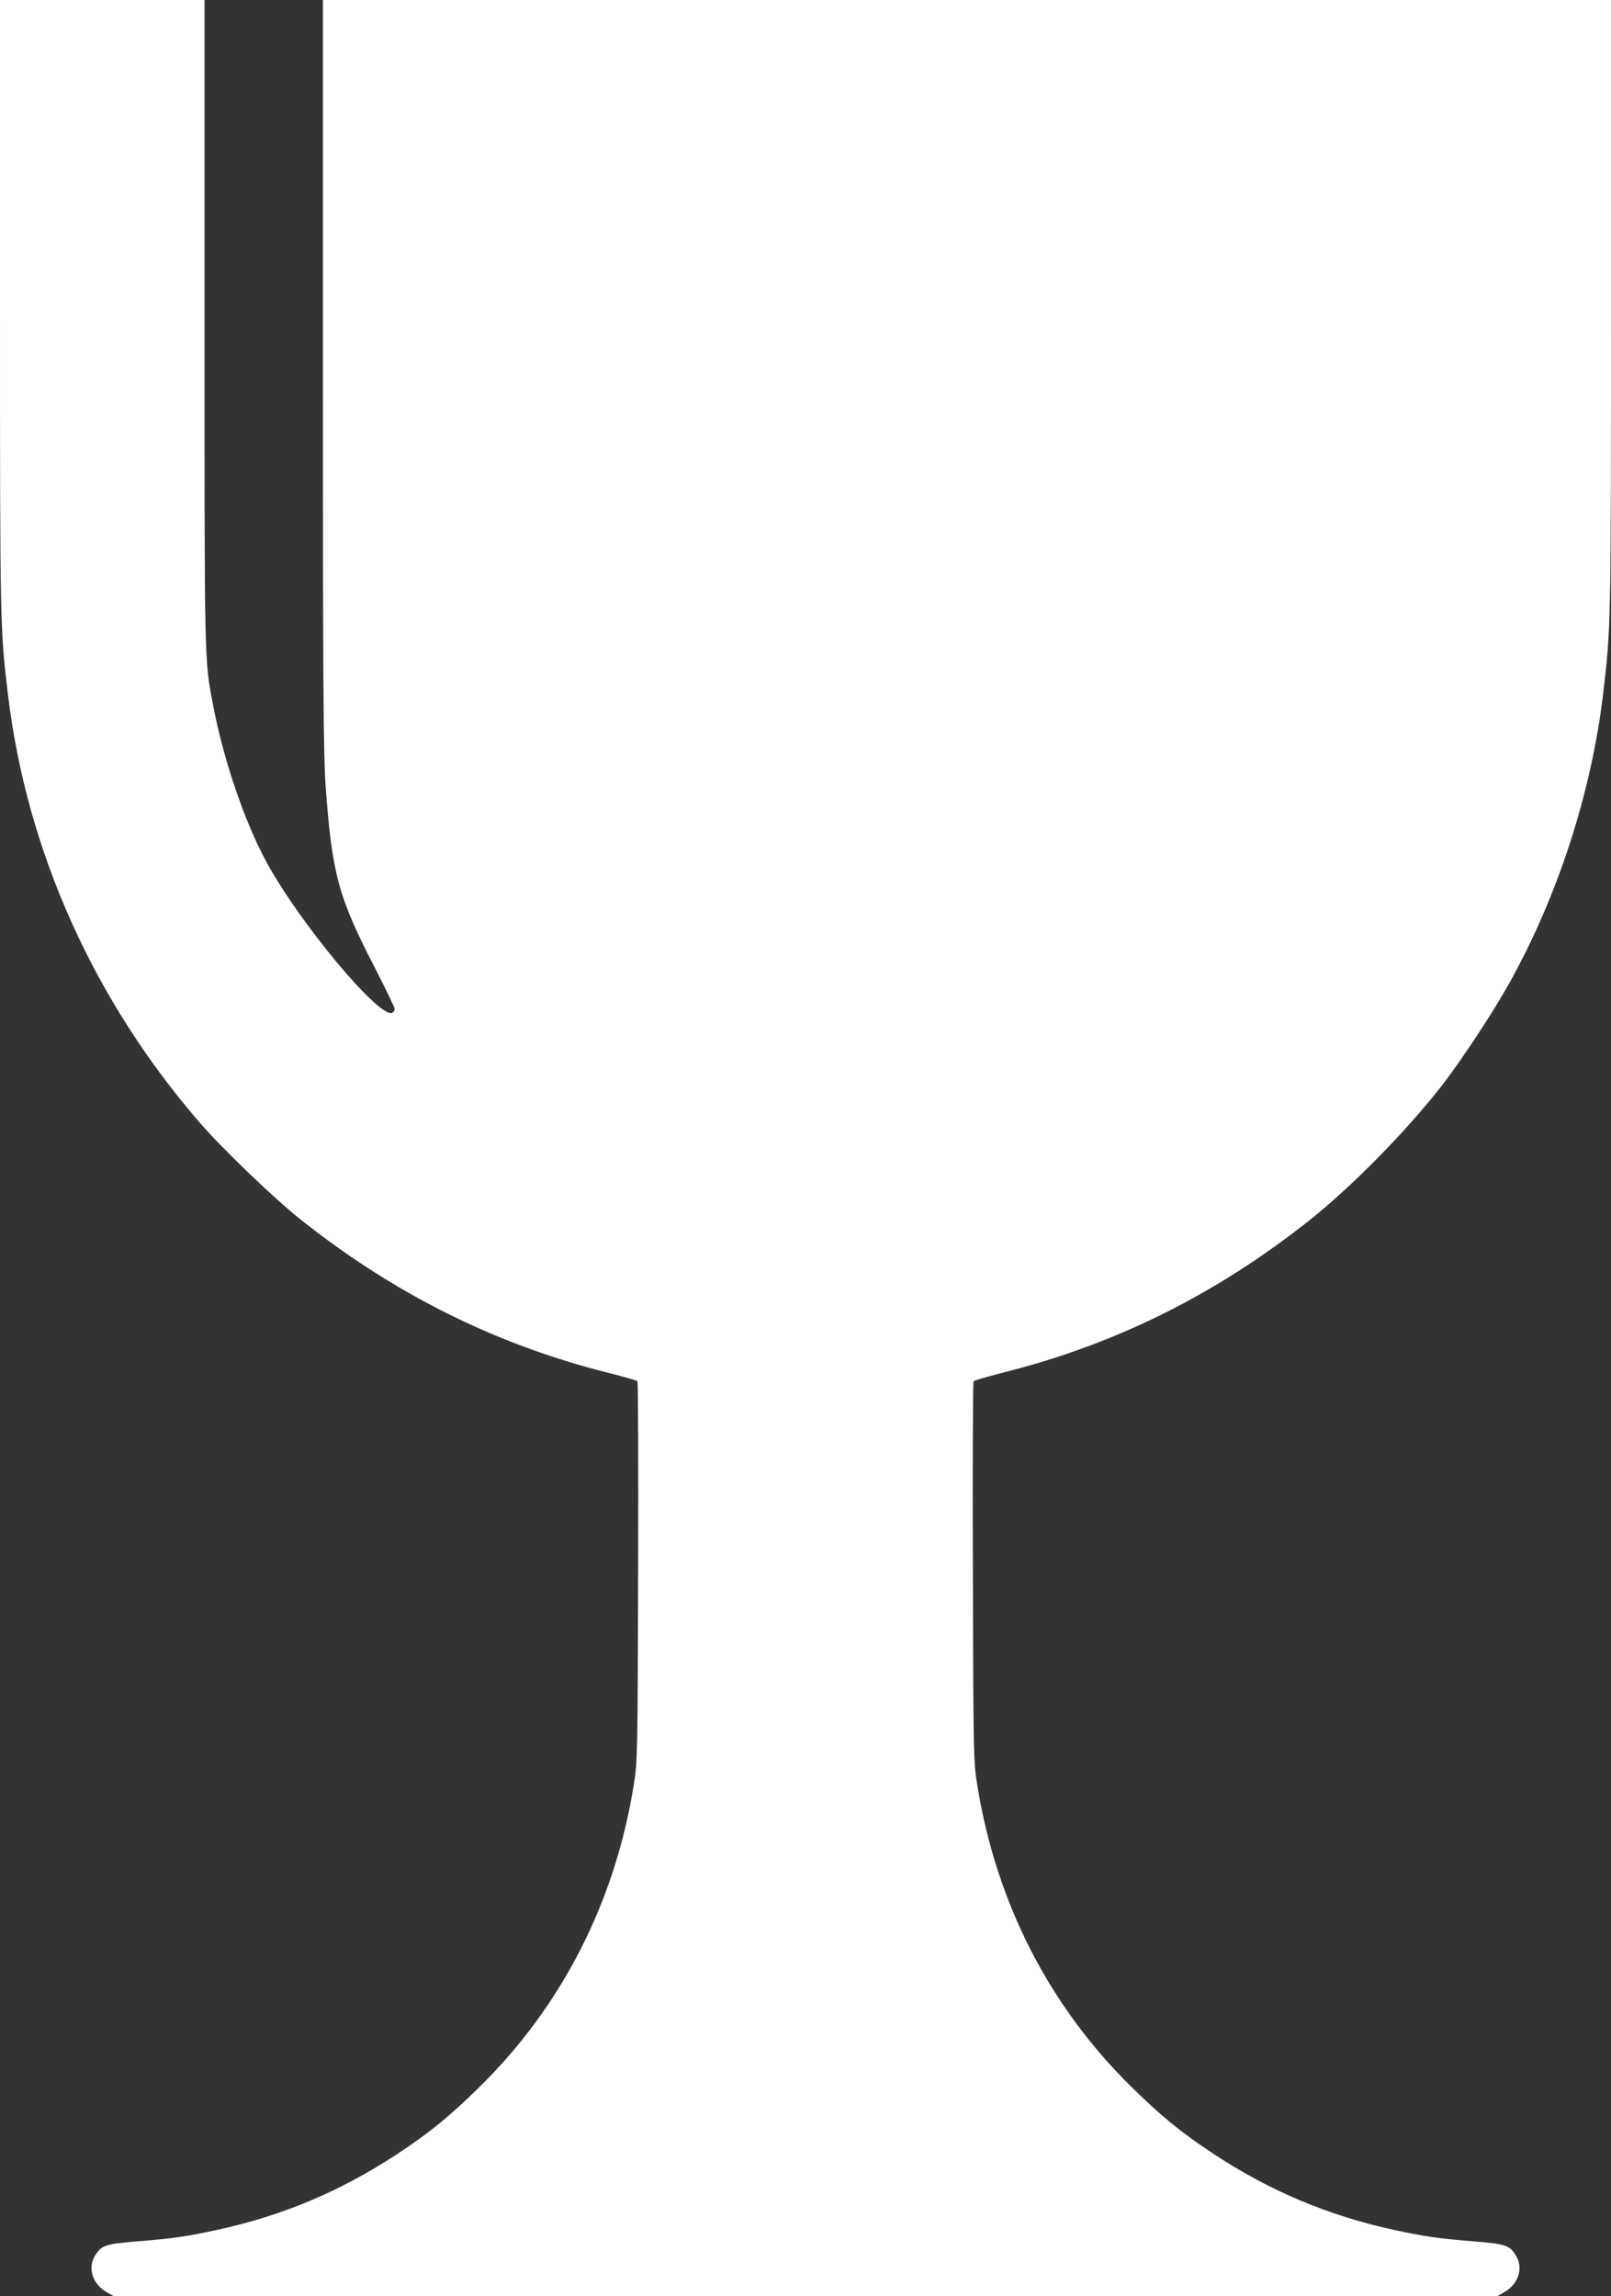 <?xml version="1.0" standalone="no"?>
<!DOCTYPE svg PUBLIC "-//W3C//DTD SVG 20010904//EN"
 "http://www.w3.org/TR/2001/REC-SVG-20010904/DTD/svg10.dtd">
<svg version="1.0" xmlns="http://www.w3.org/2000/svg"
 width="898pt" height="1280pt" viewBox="0 0 898 1280"
 preserveAspectRatio="xMidYMid meet">
<rect x="0" y="0" width="898" height="1280" fill="#333333" stroke="none"/>
<g transform="translate(0,1280) scale(0.1,-0.1)"
fill="#ffffff" stroke="none">
<path d="M0 11102 c0 -1784 0 -1806 45 -2179 105 -867 477 -1697 1066 -2378
127 -147 416 -425 566 -544 522 -414 1083 -694 1708 -852 88 -22 163 -43 168
-48 4 -4 6 -482 4 -1062 -3 -1037 -3 -1056 -25 -1193 -106 -652 -400 -1227
-858 -1678 -173 -170 -281 -257 -463 -377 -312 -205 -635 -341 -997 -420 -176
-38 -250 -49 -451 -65 -176 -14 -198 -22 -233 -79 -43 -70 -14 -159 65 -204
l40 -23 3855 0 3855 0 40 23 c79 45 108 134 65 204 -34 57 -57 65 -233 79
-207 17 -280 28 -451 65 -363 80 -685 215 -997 420 -182 120 -290 207 -463
377 -458 451 -752 1025 -858 1678 -22 137 -22 155 -25 1193 -2 580 0 1058 4
1062 5 5 80 26 168 49 626 157 1187 437 1708 851 232 185 532 489 731 744 108
138 289 412 382 580 267 480 453 1053 519 1598 45 373 45 395 45 2179 l0 1698
-3590 0 -3590 0 0 -2087 c0 -1748 3 -2121 15 -2293 36 -495 70 -620 281 -1027
57 -111 104 -209 104 -217 0 -9 -7 -19 -15 -22 -73 -28 -510 495 -697 836
-123 224 -245 581 -302 889 -47 246 -46 220 -46 2123 l0 1798 -570 0 -570 0 0
-1698z"/>
</g>
</svg>
